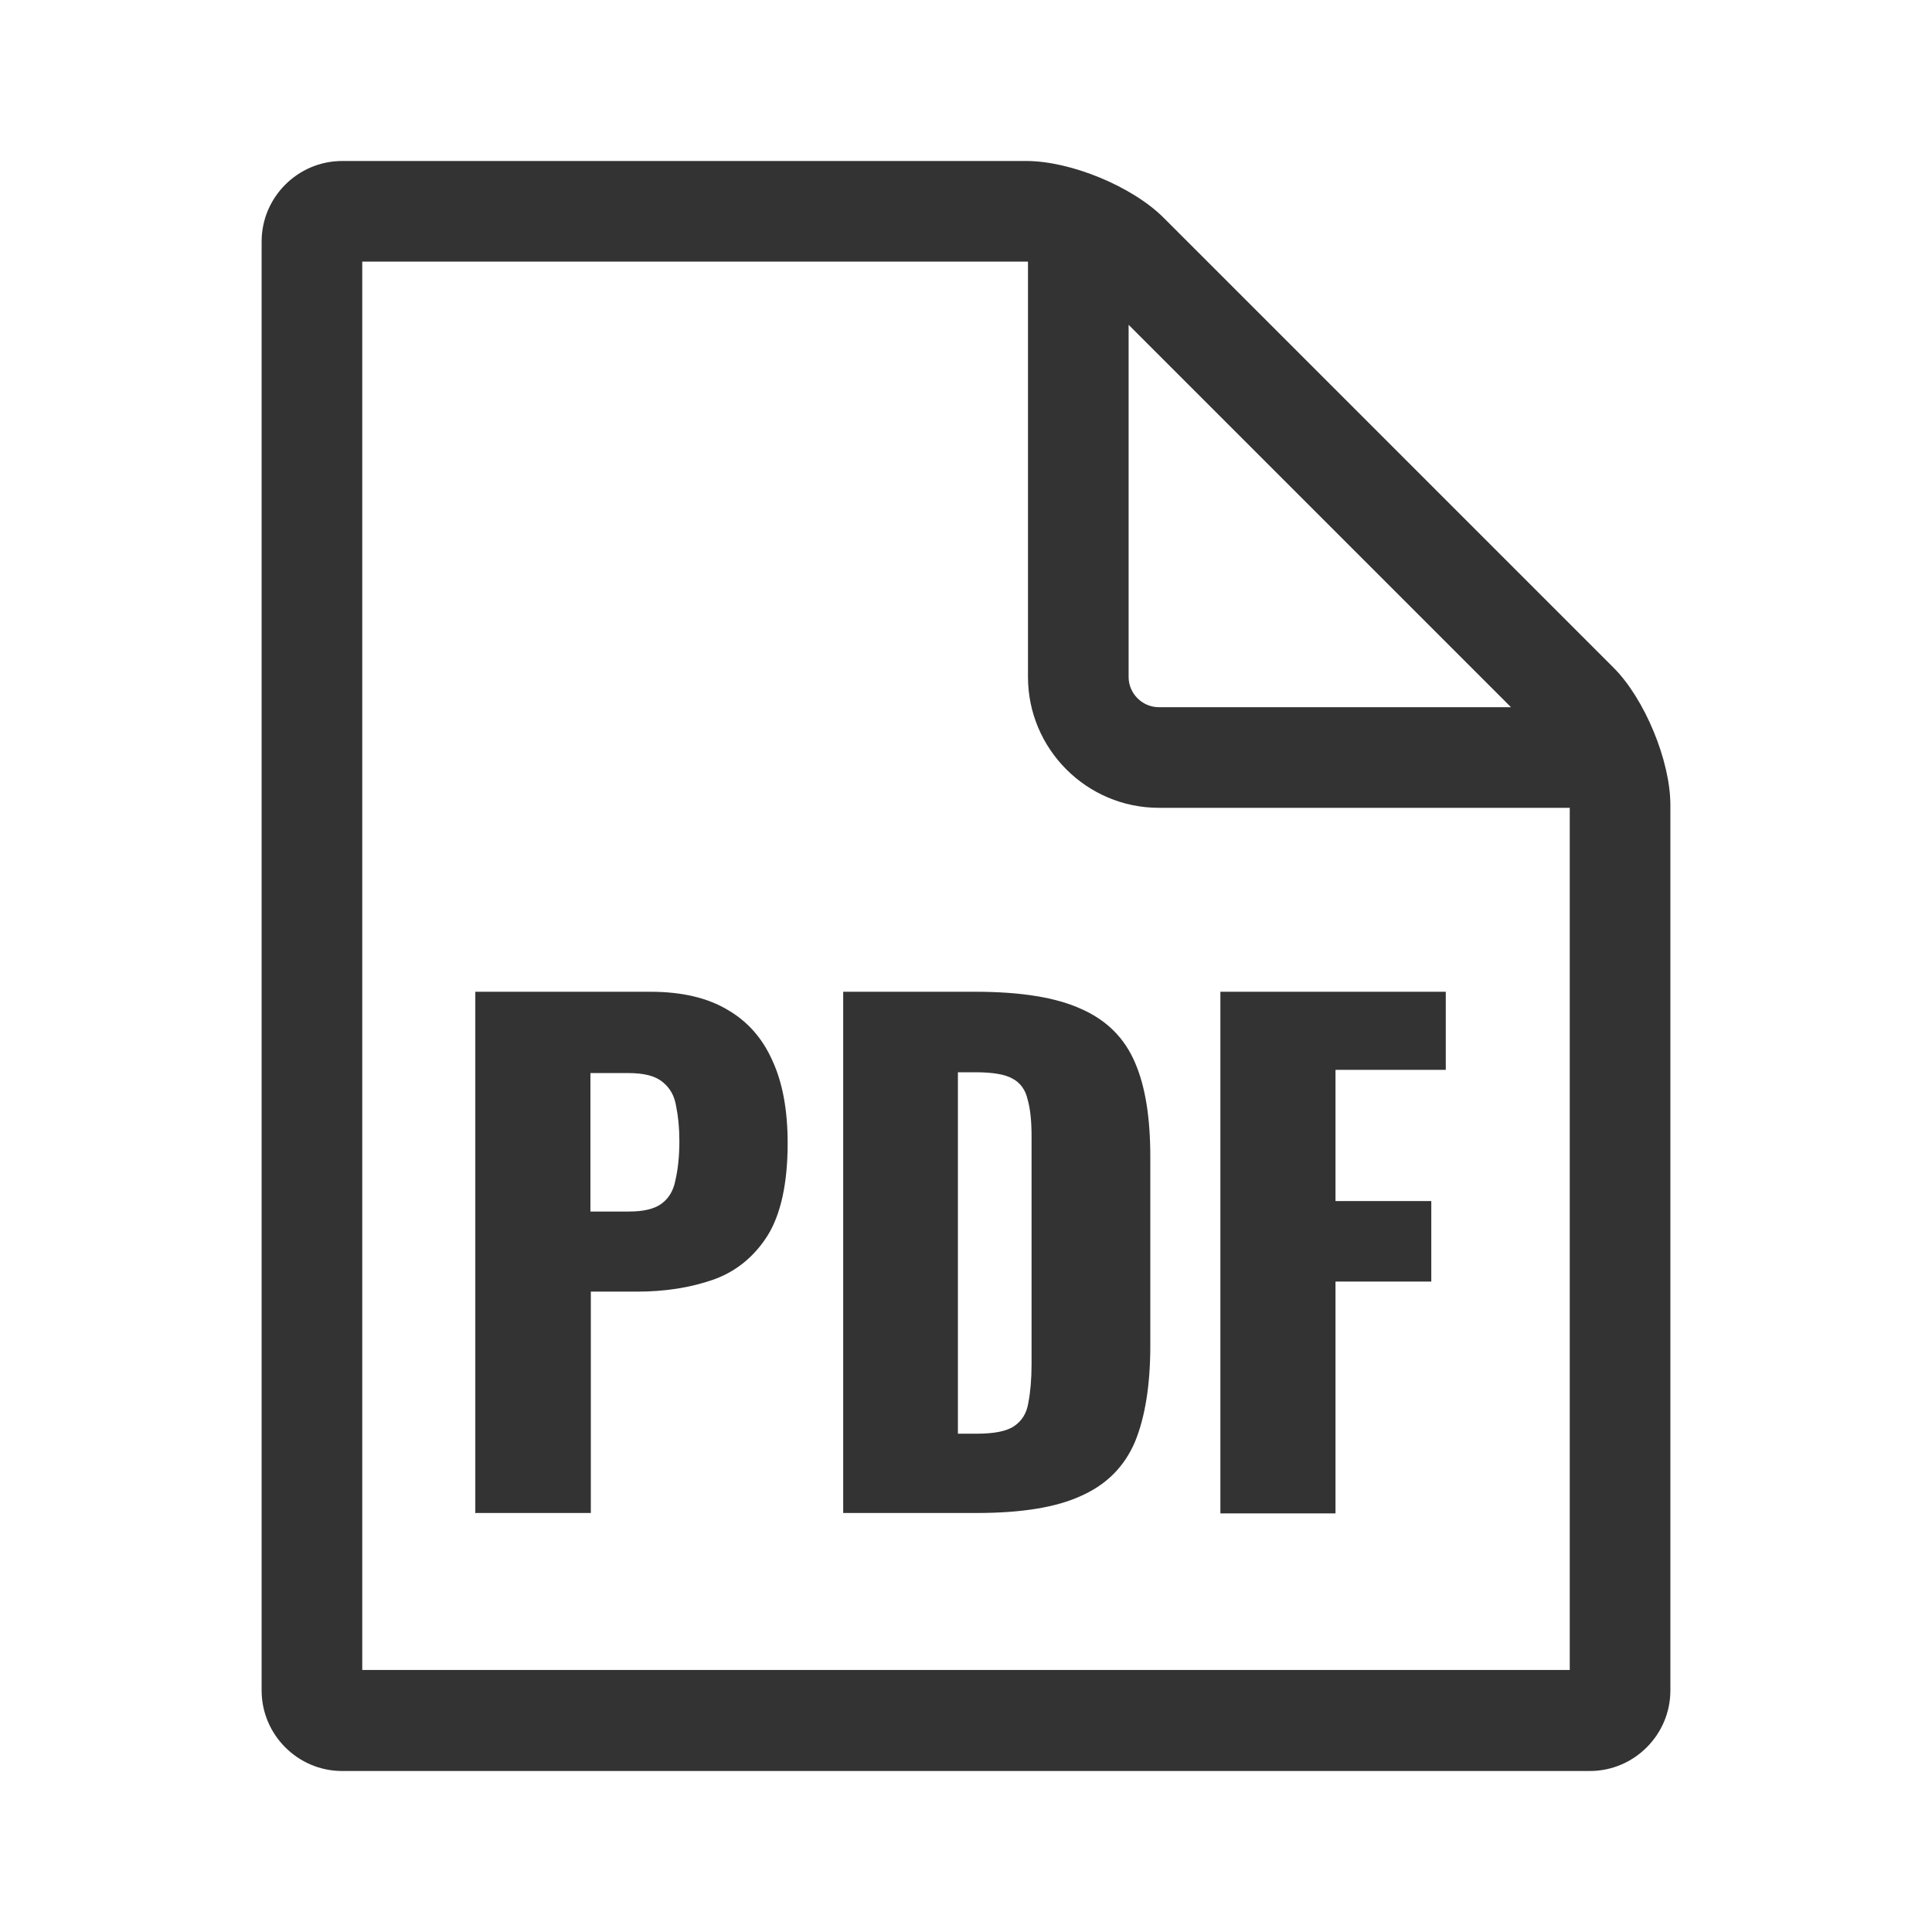 <svg width="48" height="48" viewBox="0 0 48 48" fill="none" xmlns="http://www.w3.org/2000/svg">
<g clip-path="url(#clip0_4857_30869)">
<path d="M11.809 37.6V24.64H16.159C16.939 24.64 17.579 24.79 18.079 25.09C18.579 25.38 18.949 25.8 19.199 26.37C19.449 26.92 19.569 27.6 19.569 28.4C19.569 29.4 19.399 30.17 19.069 30.7C18.739 31.22 18.289 31.59 17.729 31.79C17.159 31.99 16.529 32.09 15.829 32.09H14.679V37.59H11.819L11.809 37.6ZM14.669 30.1H15.629C15.979 30.1 16.249 30.04 16.429 29.91C16.609 29.78 16.729 29.59 16.779 29.33C16.839 29.07 16.879 28.75 16.879 28.35C16.879 28.02 16.849 27.73 16.799 27.49C16.759 27.23 16.649 27.03 16.459 26.88C16.279 26.73 15.999 26.66 15.609 26.66H14.669V30.1Z" fill="#333333"/>
<path d="M20.949 37.6V24.64H24.229C25.359 24.64 26.239 24.78 26.869 25.07C27.499 25.35 27.939 25.79 28.199 26.4C28.459 27 28.579 27.78 28.579 28.74V33.44C28.579 34.41 28.449 35.21 28.199 35.82C27.939 36.43 27.499 36.88 26.869 37.16C26.249 37.45 25.379 37.59 24.259 37.59H20.949V37.6ZM23.809 35.62H24.259C24.699 35.62 25.009 35.56 25.199 35.43C25.389 35.3 25.509 35.11 25.549 34.85C25.599 34.59 25.629 34.27 25.629 33.89V28.24C25.629 27.86 25.599 27.55 25.529 27.31C25.479 27.08 25.349 26.9 25.159 26.8C24.969 26.69 24.659 26.64 24.229 26.64H23.799V35.62H23.809Z" fill="#333333"/>
<path d="M30.32 37.6V24.64H35.92V26.58H33.18V29.84H35.56V31.84H33.18V37.6H30.32Z" fill="#333333"/>
<path d="M40.09 16.59L28.91 5.41C28.13 4.63 26.6 4 25.5 4H8.5C7.4 4 6.5 4.9 6.5 6V42C6.5 43.1 7.4 44 8.5 44H39.5C40.6 44 41.5 43.1 41.5 42V20C41.5 18.9 40.86 17.36 40.09 16.59ZM28.04 8.07L37.54 17.57H28.79C28.38 17.57 28.04 17.23 28.04 16.82V8.07ZM9 41.5V6.5H25.5C25.5 6.5 25.53 6.5 25.54 6.5V16.82C25.54 18.61 27 20.07 28.79 20.07H39V41.49H9V41.5Z" fill="#333333"/>
</g>
<defs>
<clipPath id="clip0_4857_30869">
<rect width="35" height="40" fill="white" transform="translate(6.5 4)"/>
</clipPath>
</defs>
</svg>
